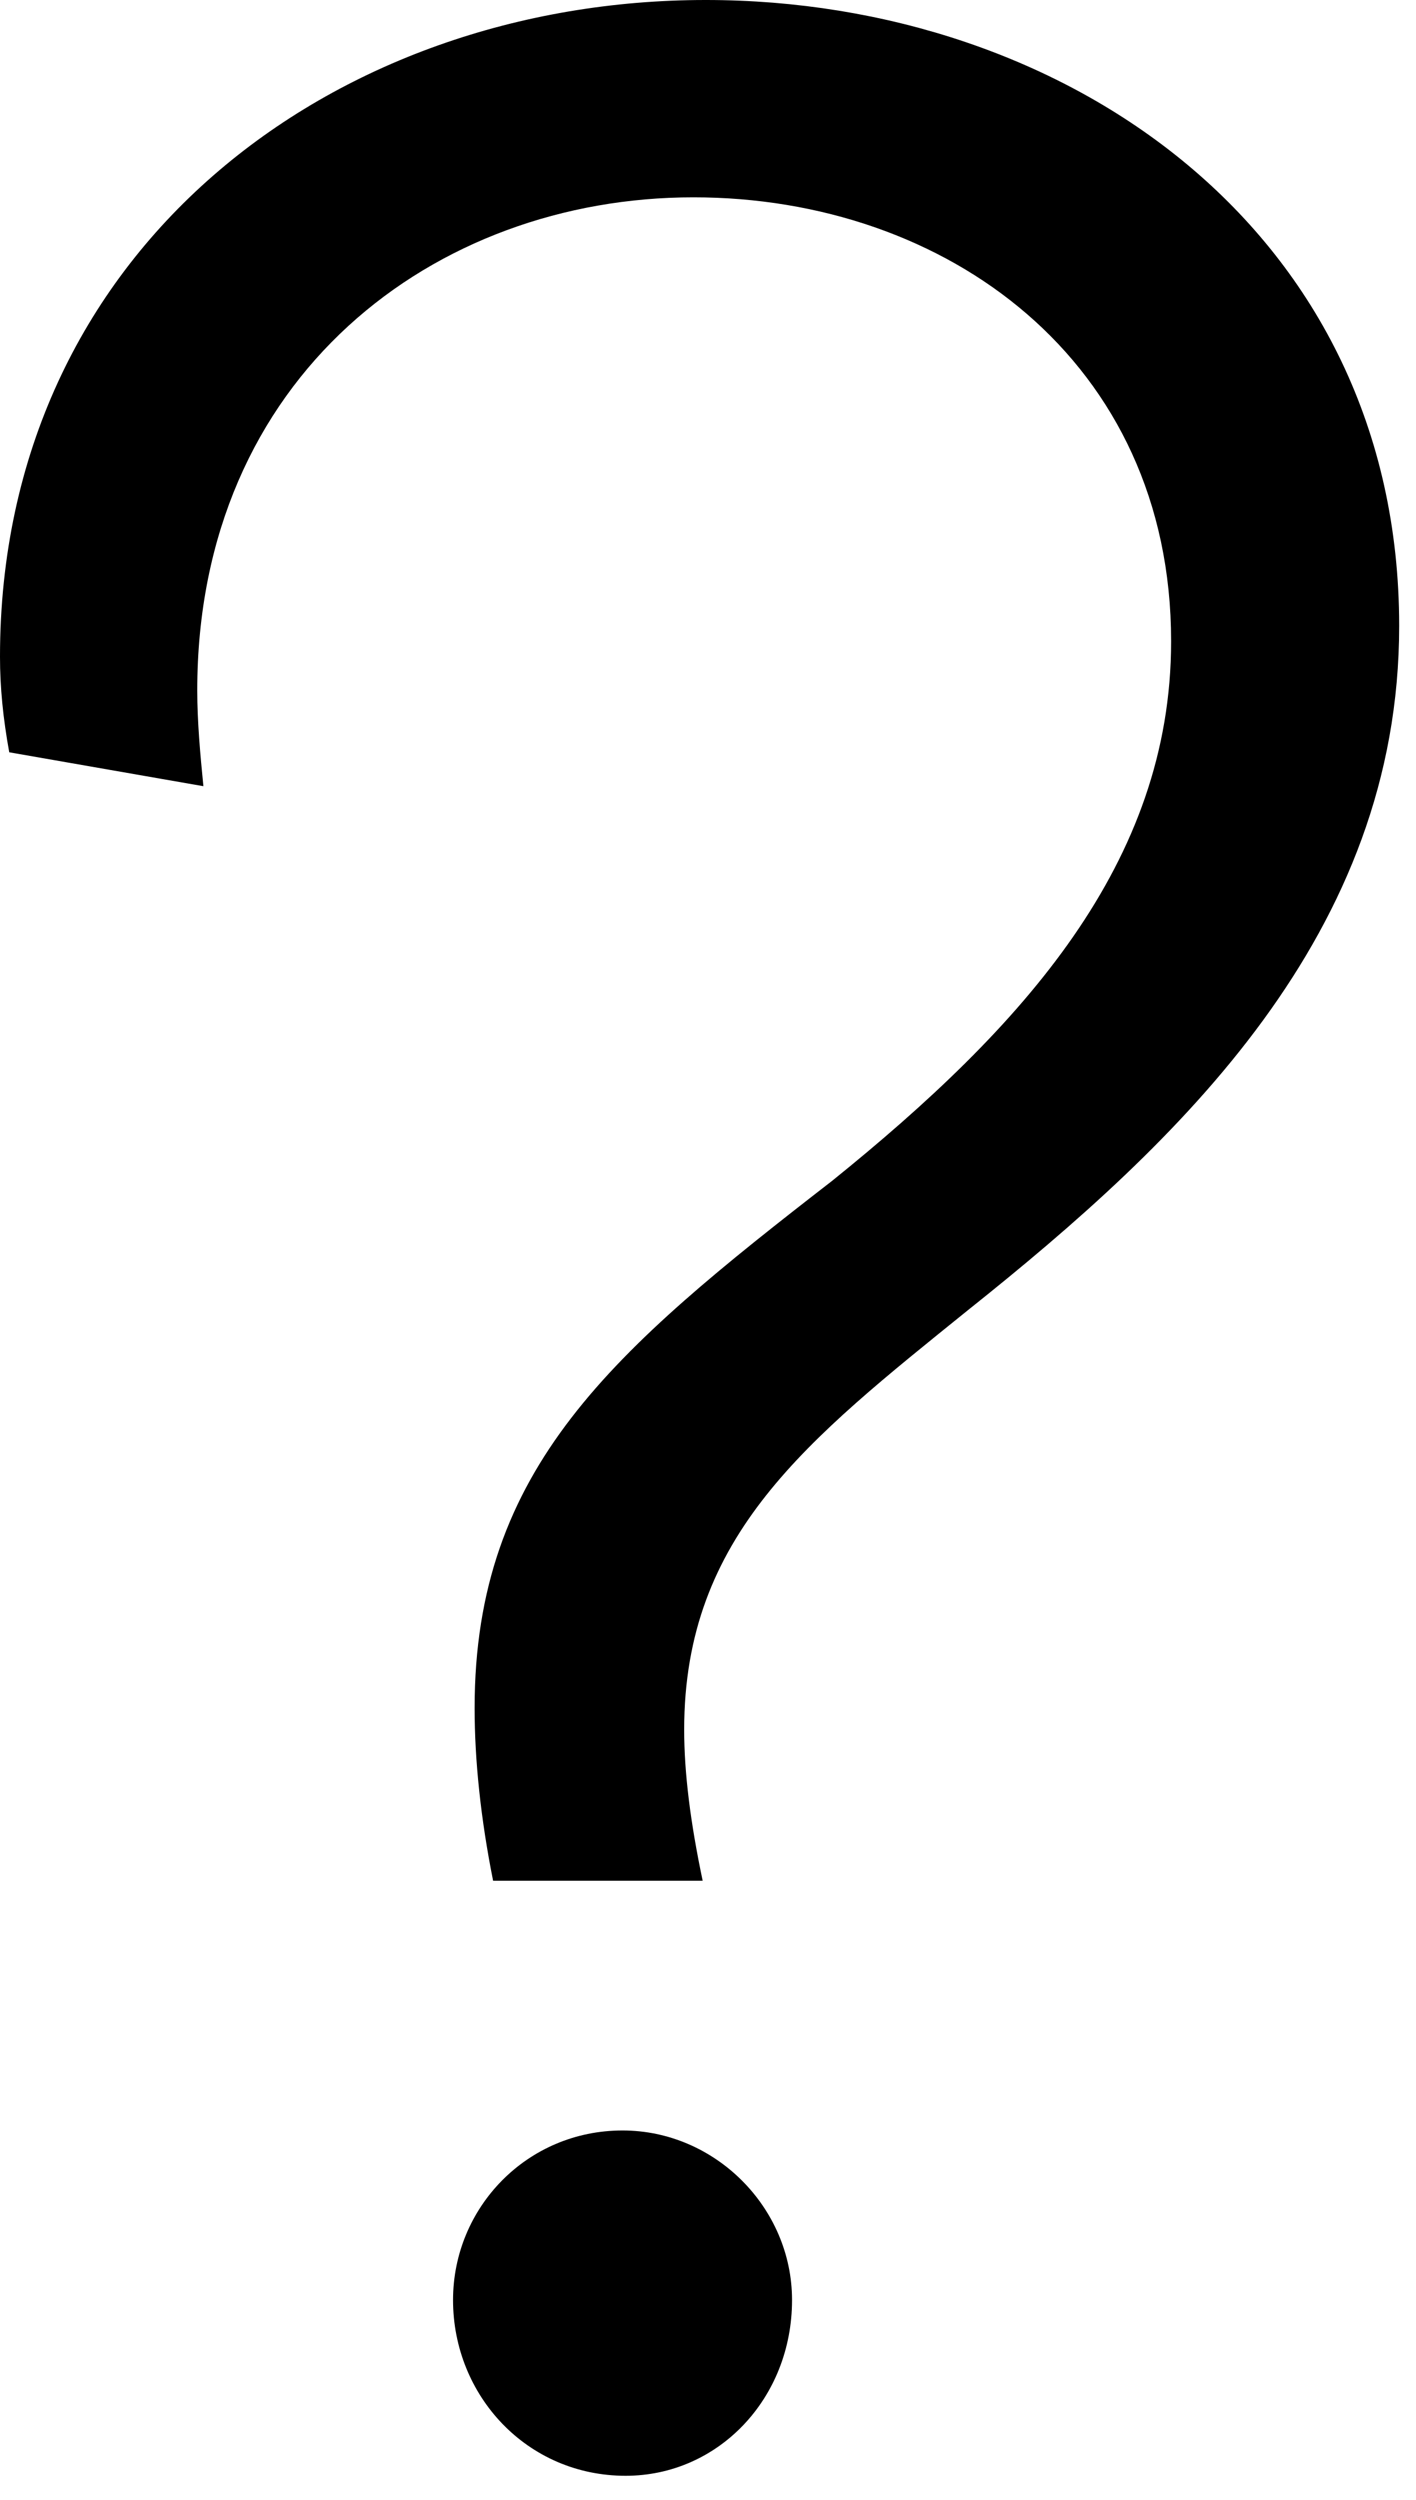 <svg xmlns="http://www.w3.org/2000/svg" fill="none" viewBox="0 0 17 30" height="30" width="17">
<path fill="black" d="M5.92 22.57C5.772 21.83 5.698 21.127 5.698 20.498C5.698 17.612 7.363 16.206 9.99 14.171C12.284 12.321 14.06 10.36 14.06 7.696C14.06 4.329 11.359 2.368 8.325 2.368C5.217 2.368 2.368 4.514 2.368 8.288C2.368 8.658 2.405 9.065 2.442 9.435L0.111 9.028C0.037 8.621 0 8.251 0 7.881C0 2.997 3.996 0 8.473 0C12.802 0 16.798 2.775 16.798 7.511C16.798 11.211 14.171 13.69 11.618 15.725C9.694 17.279 8.214 18.426 8.214 20.757C8.214 21.275 8.288 21.867 8.436 22.57H5.92ZM5.439 27.602C5.439 26.492 6.327 25.567 7.474 25.567C8.584 25.567 9.509 26.492 9.509 27.602C9.509 28.786 8.621 29.711 7.511 29.711C6.327 29.711 5.439 28.749 5.439 27.602Z"></path>
</svg>
